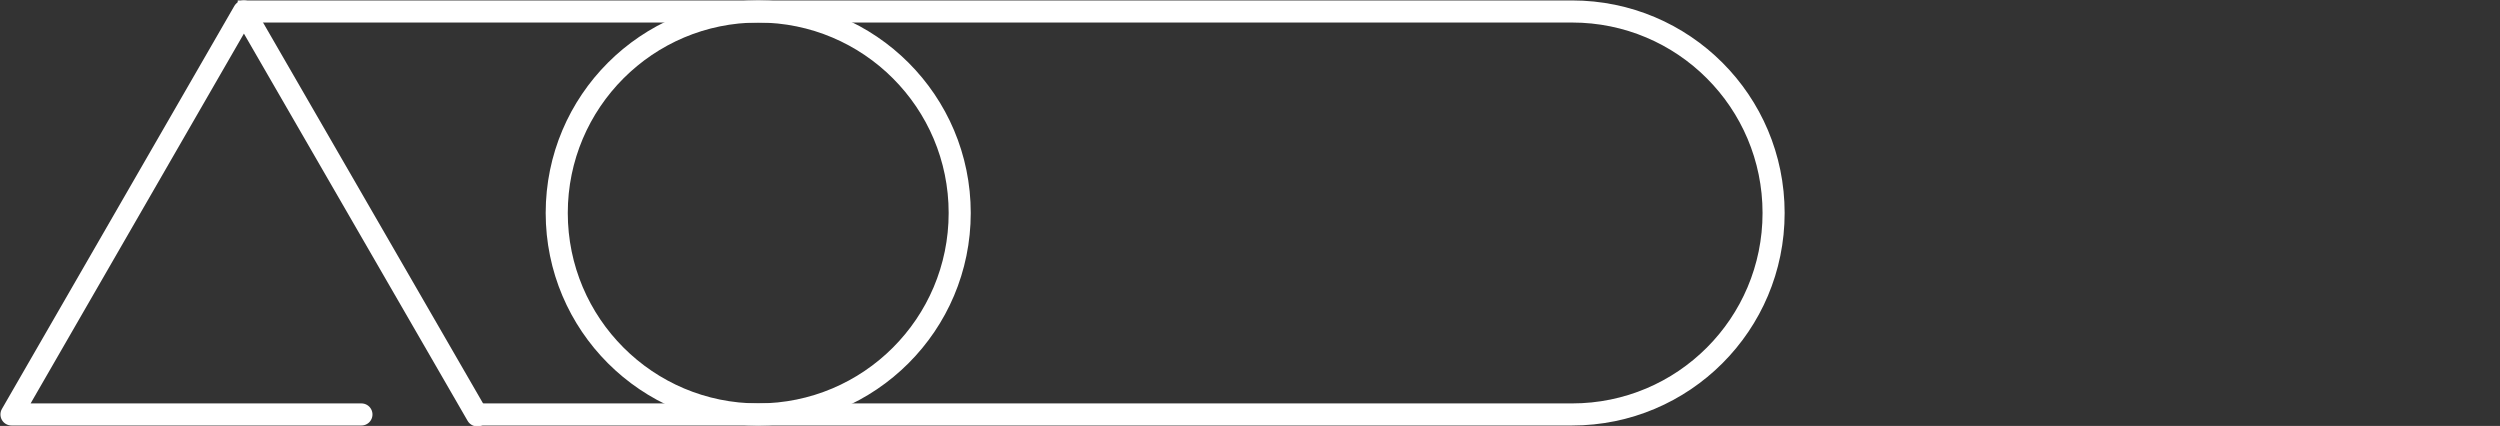 <?xml version="1.0" encoding="utf-8"?>
<!-- Generator: Adobe Illustrator 23.0.6, SVG Export Plug-In . SVG Version: 6.00 Build 0)  -->
<svg version="1.1" id="Ebene_1" xmlns="http://www.w3.org/2000/svg" xmlns:xlink="http://www.w3.org/1999/xlink" x="0px" y="0px"
	 viewBox="0 0 282.9 48.2" style="enable-background:new 0 0 282.9 48.2;" xml:space="preserve">
<rect x="0" y="0" width="282.9" height="48.2" fill="#333333" stroke="none"/>
<style type="text/css">
	.st0{fill:none;stroke:#FFFFFF;stroke-width:2.5;stroke-linecap:round;stroke-linejoin:round;}
	.st1{fill:none;stroke:#FFFFFF;stroke-width:2.5;stroke-miterlimit:10;}
</style>
<circle class="st0" cx="85.8" cy="24.1" r="22.8"/>
<polyline class="st0" points="54,47 27.6,1.3 1.3,46.9 40.9,46.9 "/>
<path class="st1" d="M26.9,1.3h151c12.6,0,22.8,10.2,22.8,22.8s-10.2,22.8-22.8,22.8H53.8"/>
</svg>
